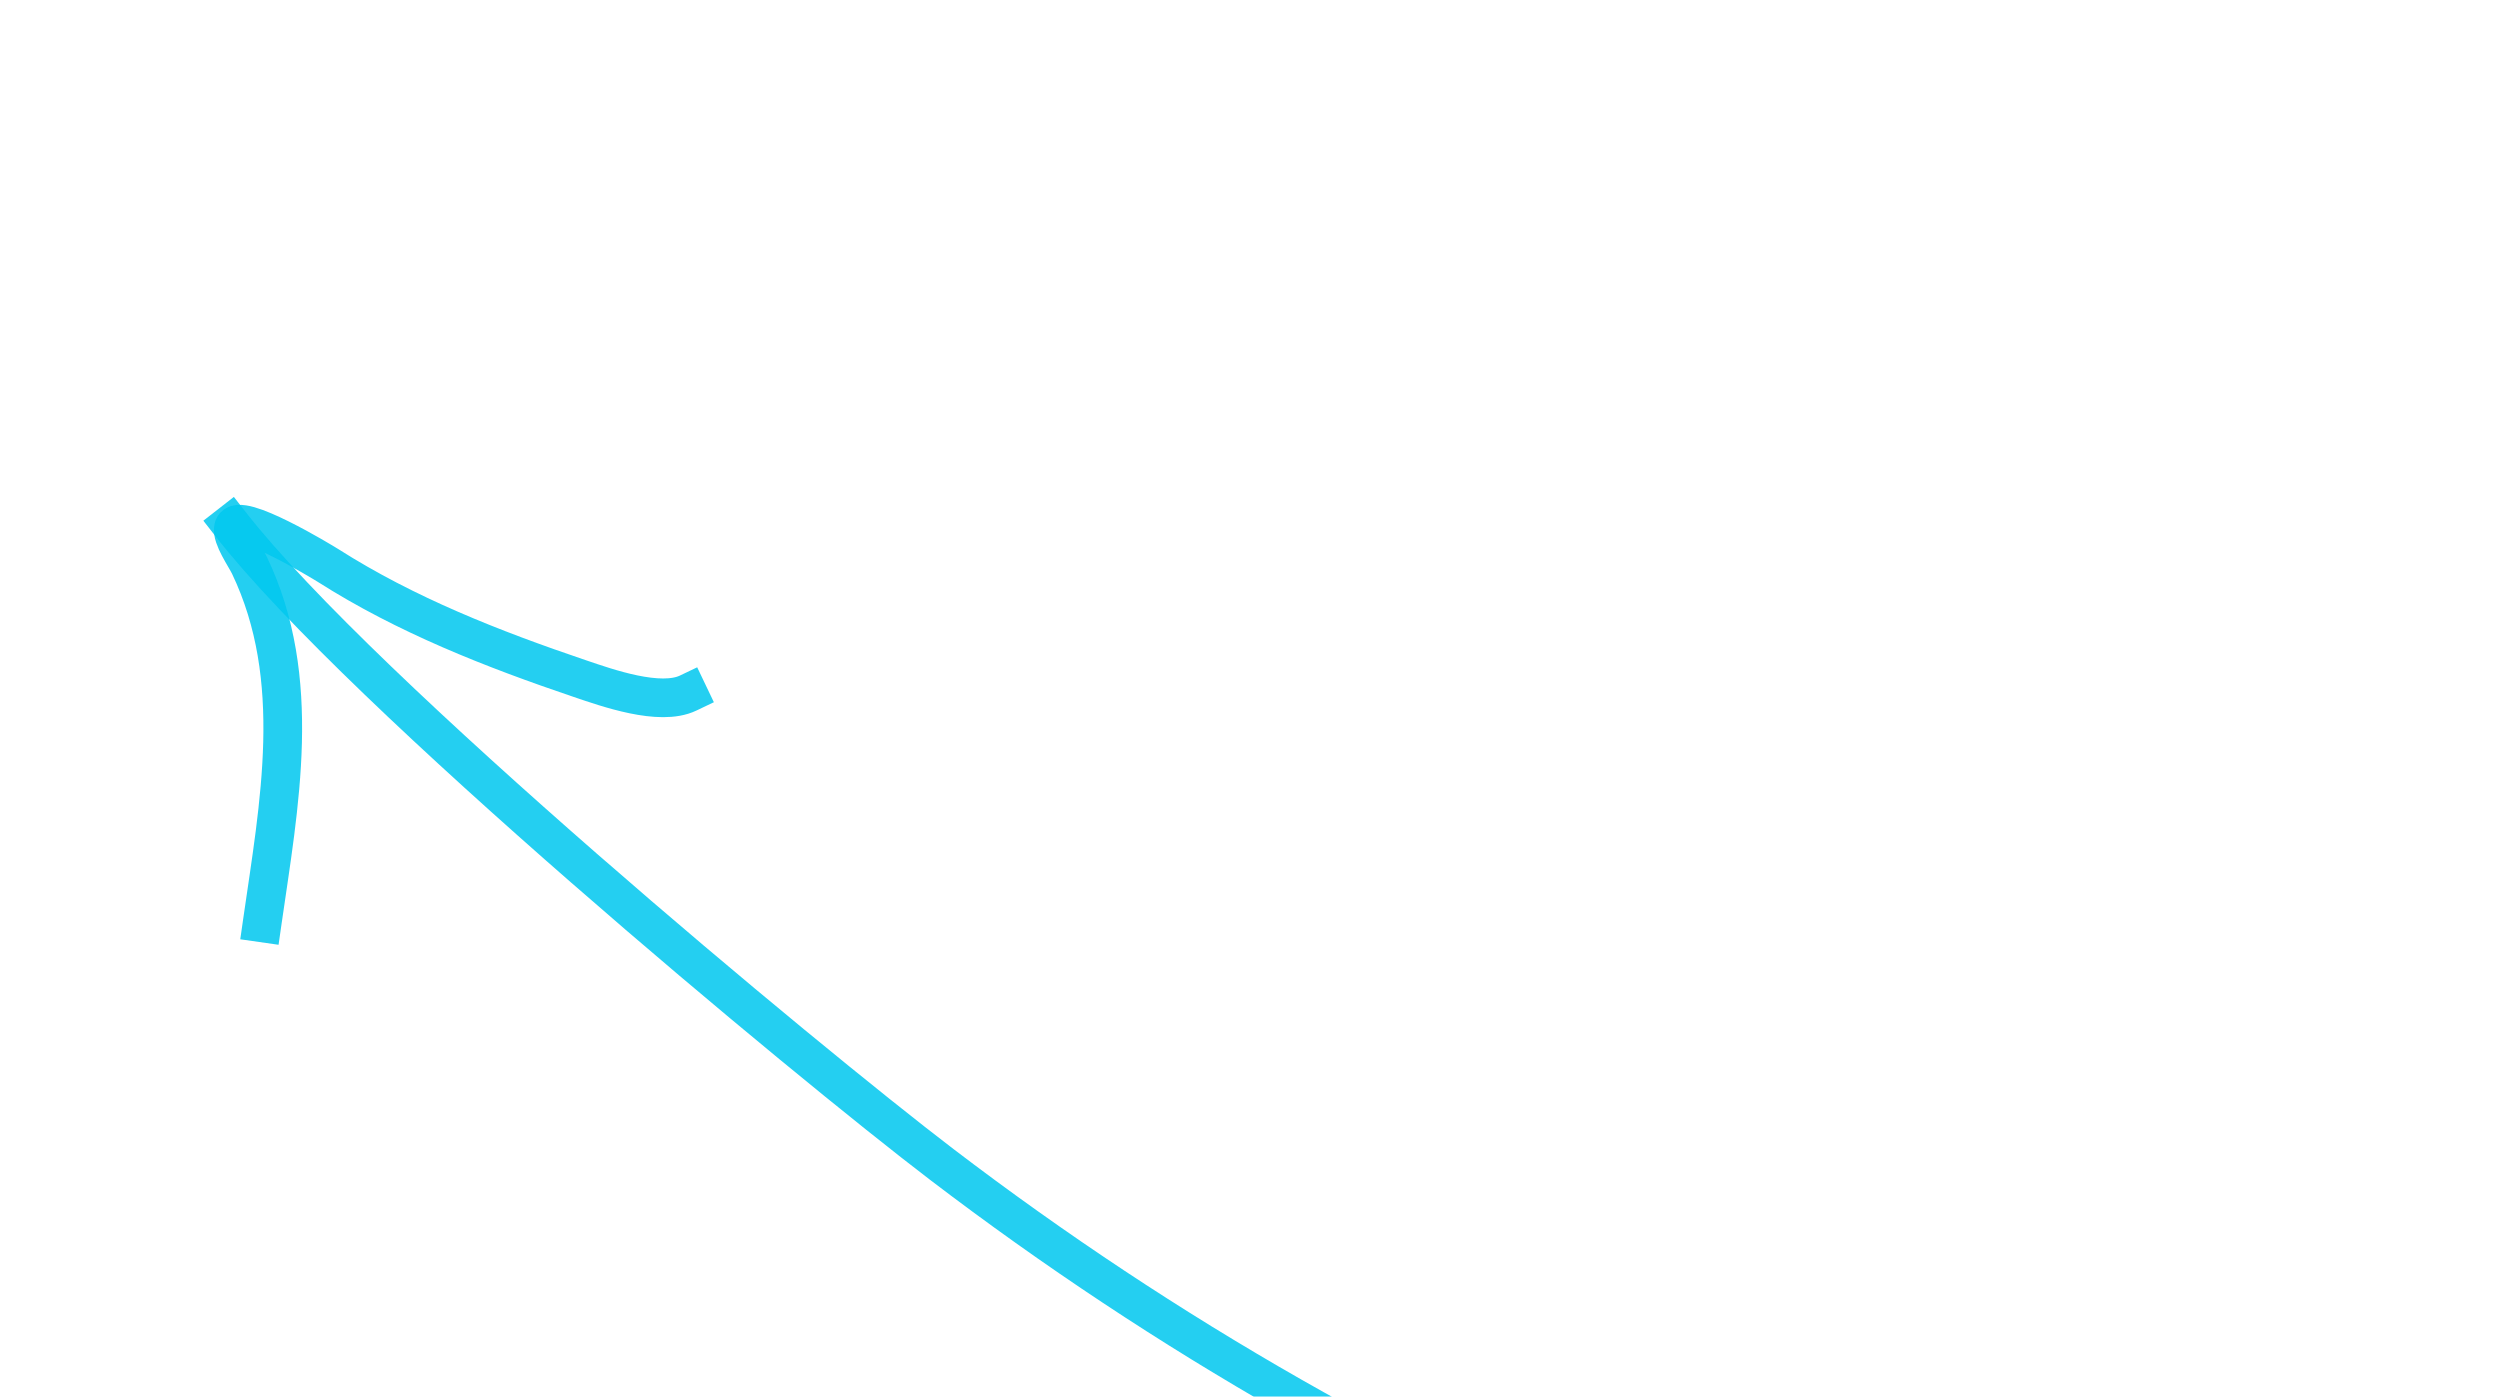<svg width="426" height="238" viewBox="0 0 426 238" fill="none" xmlns="http://www.w3.org/2000/svg">
<g filter="url(#filter0_f_2008_5174)">
<path d="M476.723 291.95C417.983 305.187 329.792 287.929 284.402 269.247C239.64 250.823 198.832 227.674 160.476 198.419C137.257 180.709 61.638 117.962 39.279 89.3" stroke="#02C8EF" stroke-opacity="0.86" stroke-width="6.593" stroke-linecap="square"/>
<path d="M44.672 157.259C47.564 137.086 51.773 115.734 42.517 96.355C41.816 94.889 39.423 91.526 39.781 89.931C40.446 86.961 54.997 95.785 55.904 96.362C69.21 104.827 83.894 110.58 98.772 115.623C103.467 117.214 112.434 120.403 117.248 118.104" stroke="#02C8EF" stroke-opacity="0.86" stroke-width="6.593" stroke-linecap="square"/>
</g>
<defs>
<filter id="filter0_f_2008_5174" x="28.499" y="78.52" width="458.318" height="227.545" filterUnits="userSpaceOnUse" color-interpolation-filters="sRGB">
<feFlood flood-opacity="0" result="BackgroundImageFix"/>
<feBlend mode="normal" in="SourceGraphic" in2="BackgroundImageFix" result="shape"/>
<feGaussianBlur stdDeviation="3.077" result="effect1_foregroundBlur_2008_5174"/>
</filter>
</defs>
</svg>
